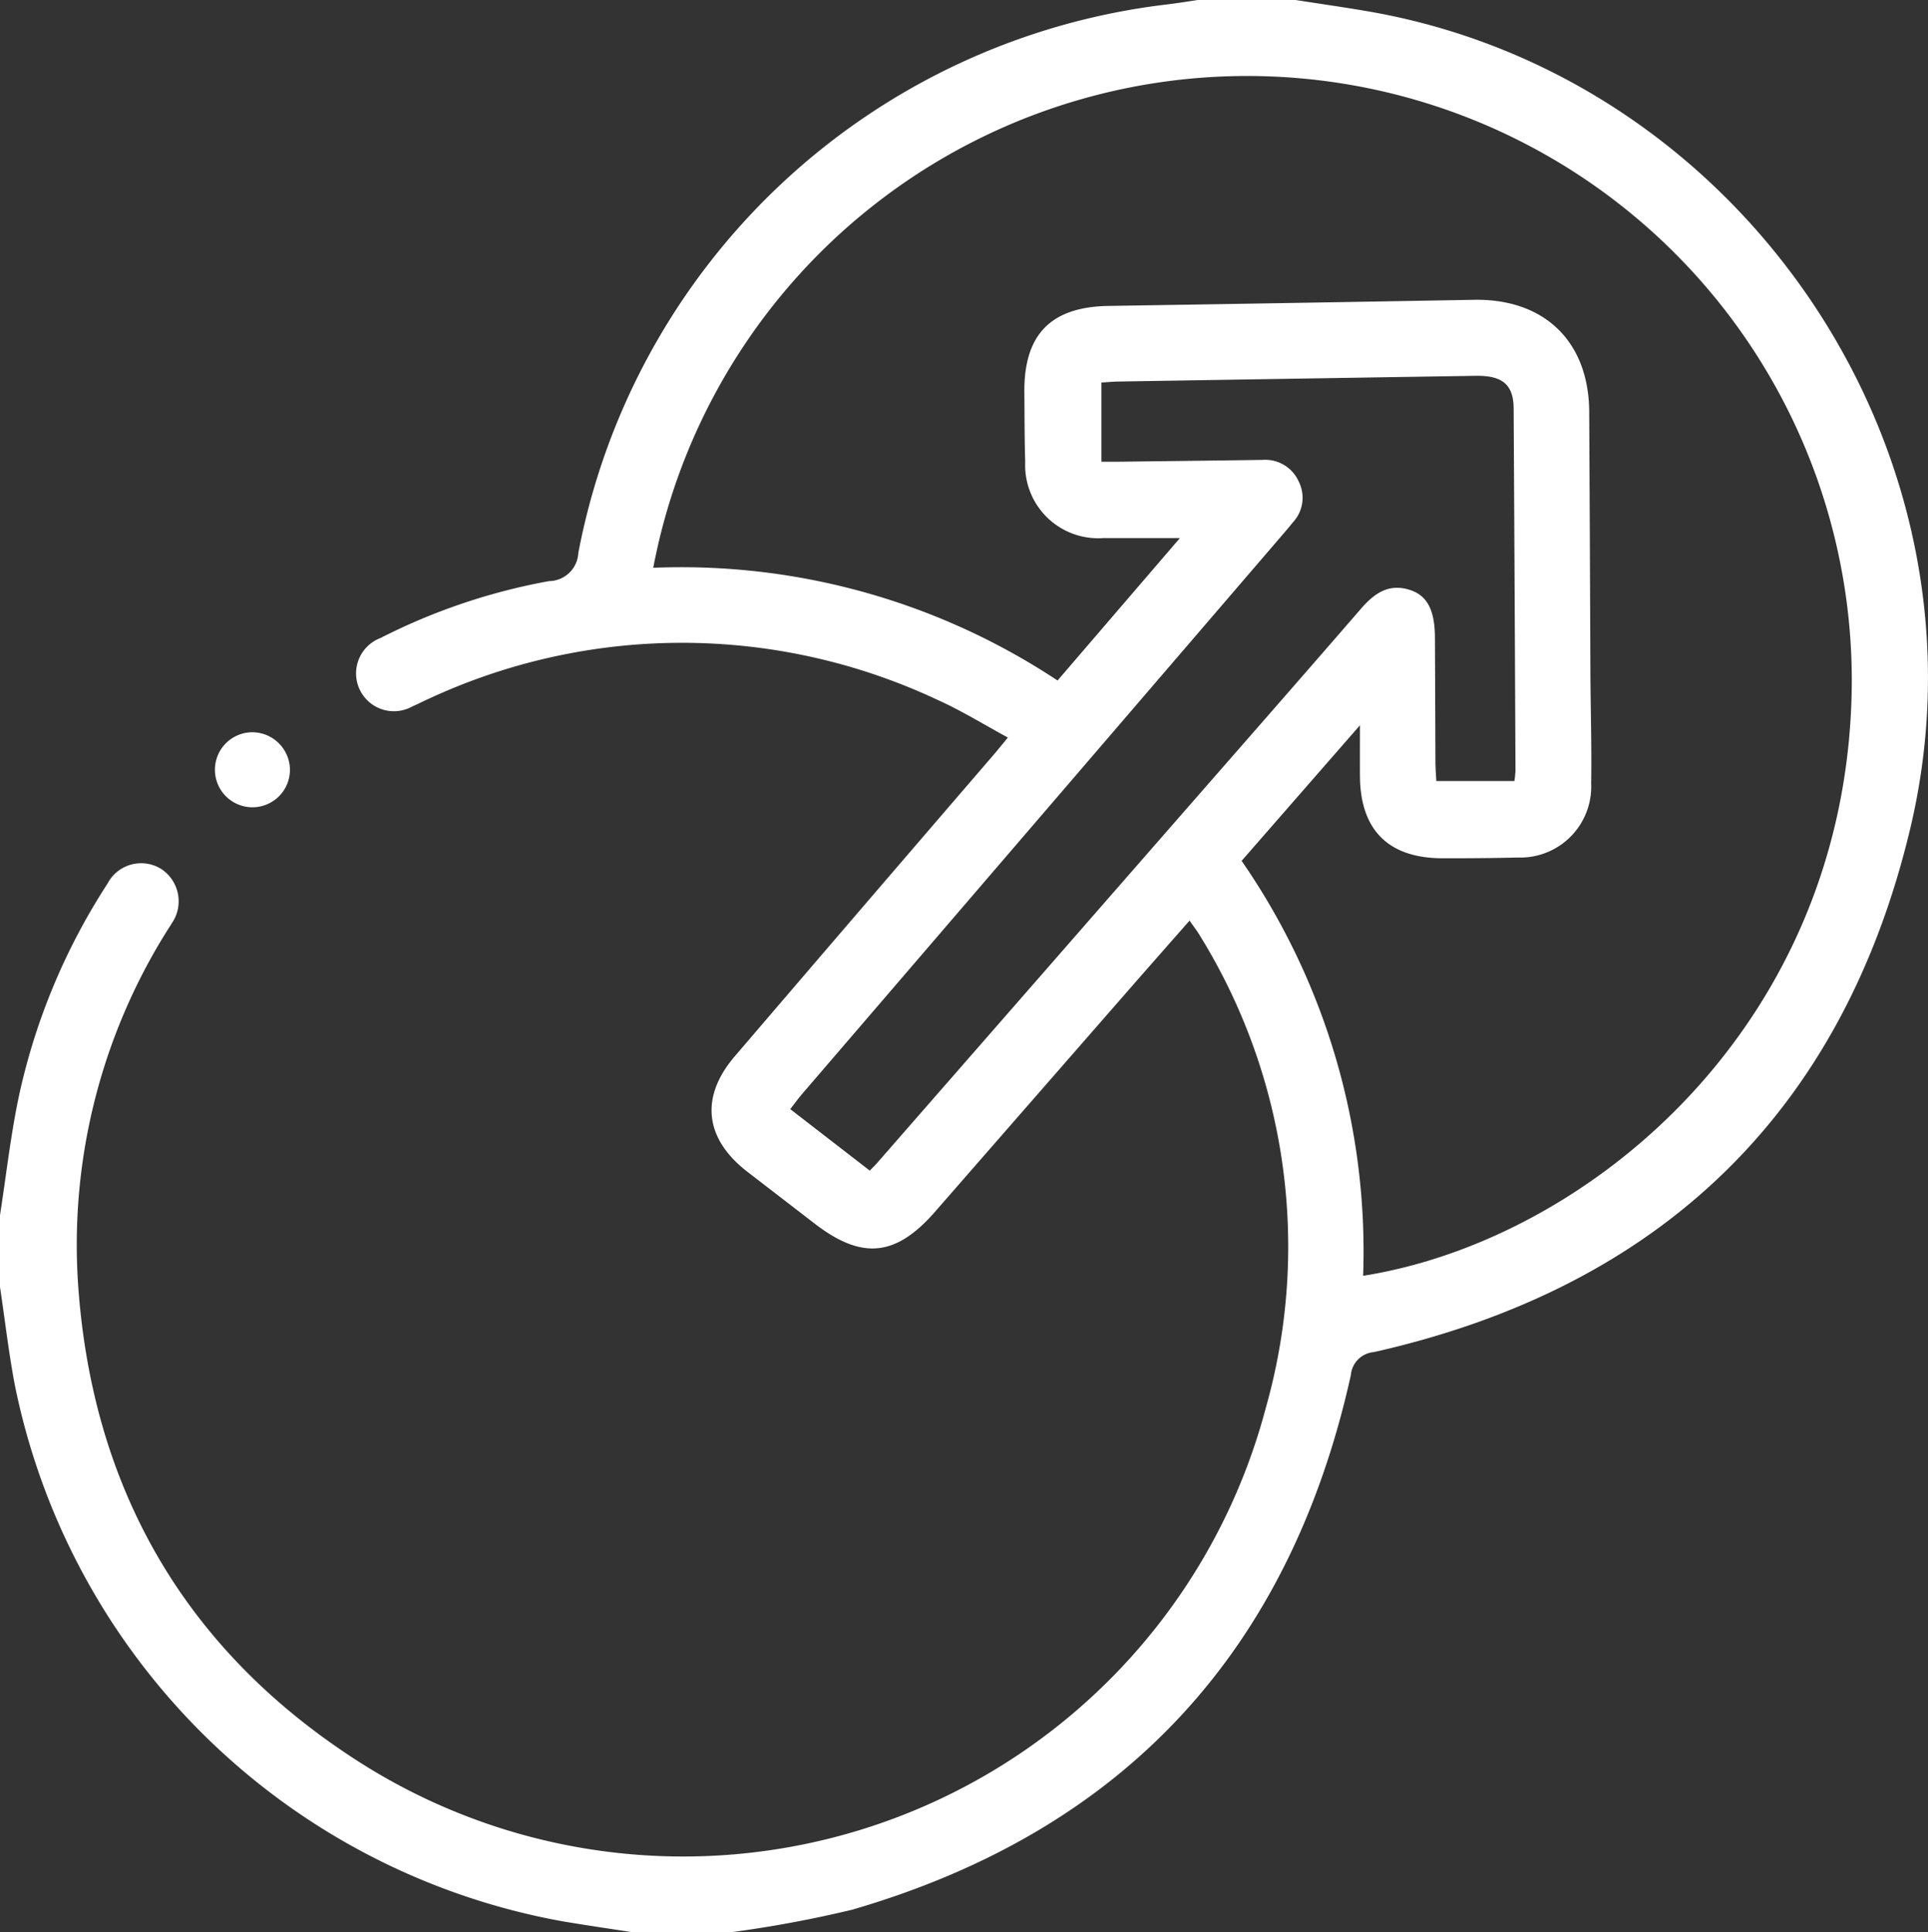 <?xml version="1.0" encoding="UTF-8"?>
<svg xmlns="http://www.w3.org/2000/svg" xmlns:xlink="http://www.w3.org/1999/xlink" id="picto-management" width="120.985" height="121.245" viewBox="0 0 120.985 121.245">
  <rect x="0" y="0" width="120.985" height="121.245" fill="#333333" stroke="none"/>
  <defs>
    <clipPath id="clip-path">
      <rect id="Rectangle_76" data-name="Rectangle 76" width="120.985" height="121.245" fill="#fff"></rect>
    </clipPath>
  </defs>
  <g id="Groupe_90" data-name="Groupe 90" clip-path="url(#clip-path)">
    <path id="Tracé_513" data-name="Tracé 513" d="M0,76.251c.394-2.524.673-5.074,1.207-7.568a39.948,39.948,0,0,1,5.535-13.23,2.382,2.382,0,0,1,3.353-.941,2.424,2.424,0,0,1,.679,3.429c-.077.137-.169.266-.251.4A37.1,37.1,0,0,0,4.942,81.148c.989,12.3,6.6,22.074,16.8,28.888A37.815,37.815,0,0,0,79.43,88.344a37.124,37.124,0,0,0-4.117-29.61c-.176-.3-.392-.573-.665-.97-1.217,1.385-2.379,2.7-3.534,4.022Q64.89,68.912,58.669,76.04c-2.462,2.817-4.589,3.02-7.554.733Q49.01,75.149,46.9,73.526c-2.681-2.069-2.986-4.678-.8-7.236q8.113-9.479,16.255-18.933c.254-.3.5-.6.891-1.079-1.506-.813-2.9-1.681-4.376-2.345a37.7,37.7,0,0,0-32.009-.066c-.324.143-.637.31-.963.447a2.374,2.374,0,1,1-2.021-4.28,38.306,38.306,0,0,1,10.58-3.572A1.859,1.859,0,0,0,36.29,34.7,42.7,42.7,0,0,1,73.188.284C73.846.205,74.5.1,75.157,0H81.3c1.469.229,2.941.44,4.407.688,23.666,4,39.754,27.839,34.162,51.307-4.256,17.858-15.73,28.8-33.651,32.845a1.579,1.579,0,0,0-1.45,1.448c-3.846,17.327-14.249,28.582-31.289,33.539a75.077,75.077,0,0,1-7.631,1.418H39.706c-1.467-.229-2.936-.441-4.4-.688A42.827,42.827,0,0,1,.931,86.91C.544,84.871.307,82.8,0,80.751v-4.5M74.038,33.763c-1.76,0-3.282,0-4.8,0A4.584,4.584,0,0,1,64.333,29c-.044-1.459-.04-2.92-.053-4.38-.033-3.637,1.668-5.368,5.288-5.424q11.458-.179,22.915-.384c4.416-.083,7.219,2.608,7.242,7.024q.044,8.168.075,16.336c.012,2.328.086,4.657.048,6.984a4.452,4.452,0,0,1-4.6,4.651c-1.574.038-3.15.049-4.725.047-3.4-.005-5.166-1.772-5.184-5.172-.005-.95,0-1.9,0-3.173l-7.426,8.507a43.063,43.063,0,0,1,7.626,26.036c14.237-2.258,30.483-15.839,30.663-37.113a37.938,37.938,0,0,0-75.209-7.312A42.748,42.748,0,0,1,66.363,42.7l7.675-8.934M54.581,73.454c.225-.236.366-.373.493-.519q9.14-10.461,18.278-20.924C77.371,47.411,81.4,42.82,85.4,38.2c.841-.972,1.747-1.61,3.07-1.185,1.1.354,1.568,1.277,1.575,2.994q.017,3.9.031,7.81c0,.384.034.767.054,1.187h4.9a6.527,6.527,0,0,0,.069-.653q-.051-11.36-.115-22.72c-.01-1.505-.711-2.077-2.382-2.051q-11.217.176-22.435.359c-.344.006-.688.04-1.051.062v4.968c.444,0,.789,0,1.134,0,2.992-.037,5.983-.069,8.975-.114a2.3,2.3,0,0,1,2.28,1.375,2.257,2.257,0,0,1-.369,2.538c-.321.4-.658.786-.991,1.174Q65.236,51.3,50.33,68.649c-.245.286-.466.593-.741.945l4.992,3.86" fill="#fff"></path>
    <path id="Tracé_514" data-name="Tracé 514" d="M47.424,147.876a2.354,2.354,0,1,1-2.292-2.357,2.374,2.374,0,0,1,2.292,2.357" transform="translate(-29.229 -99.572)" fill="#fff"></path>
  </g>
</svg>
